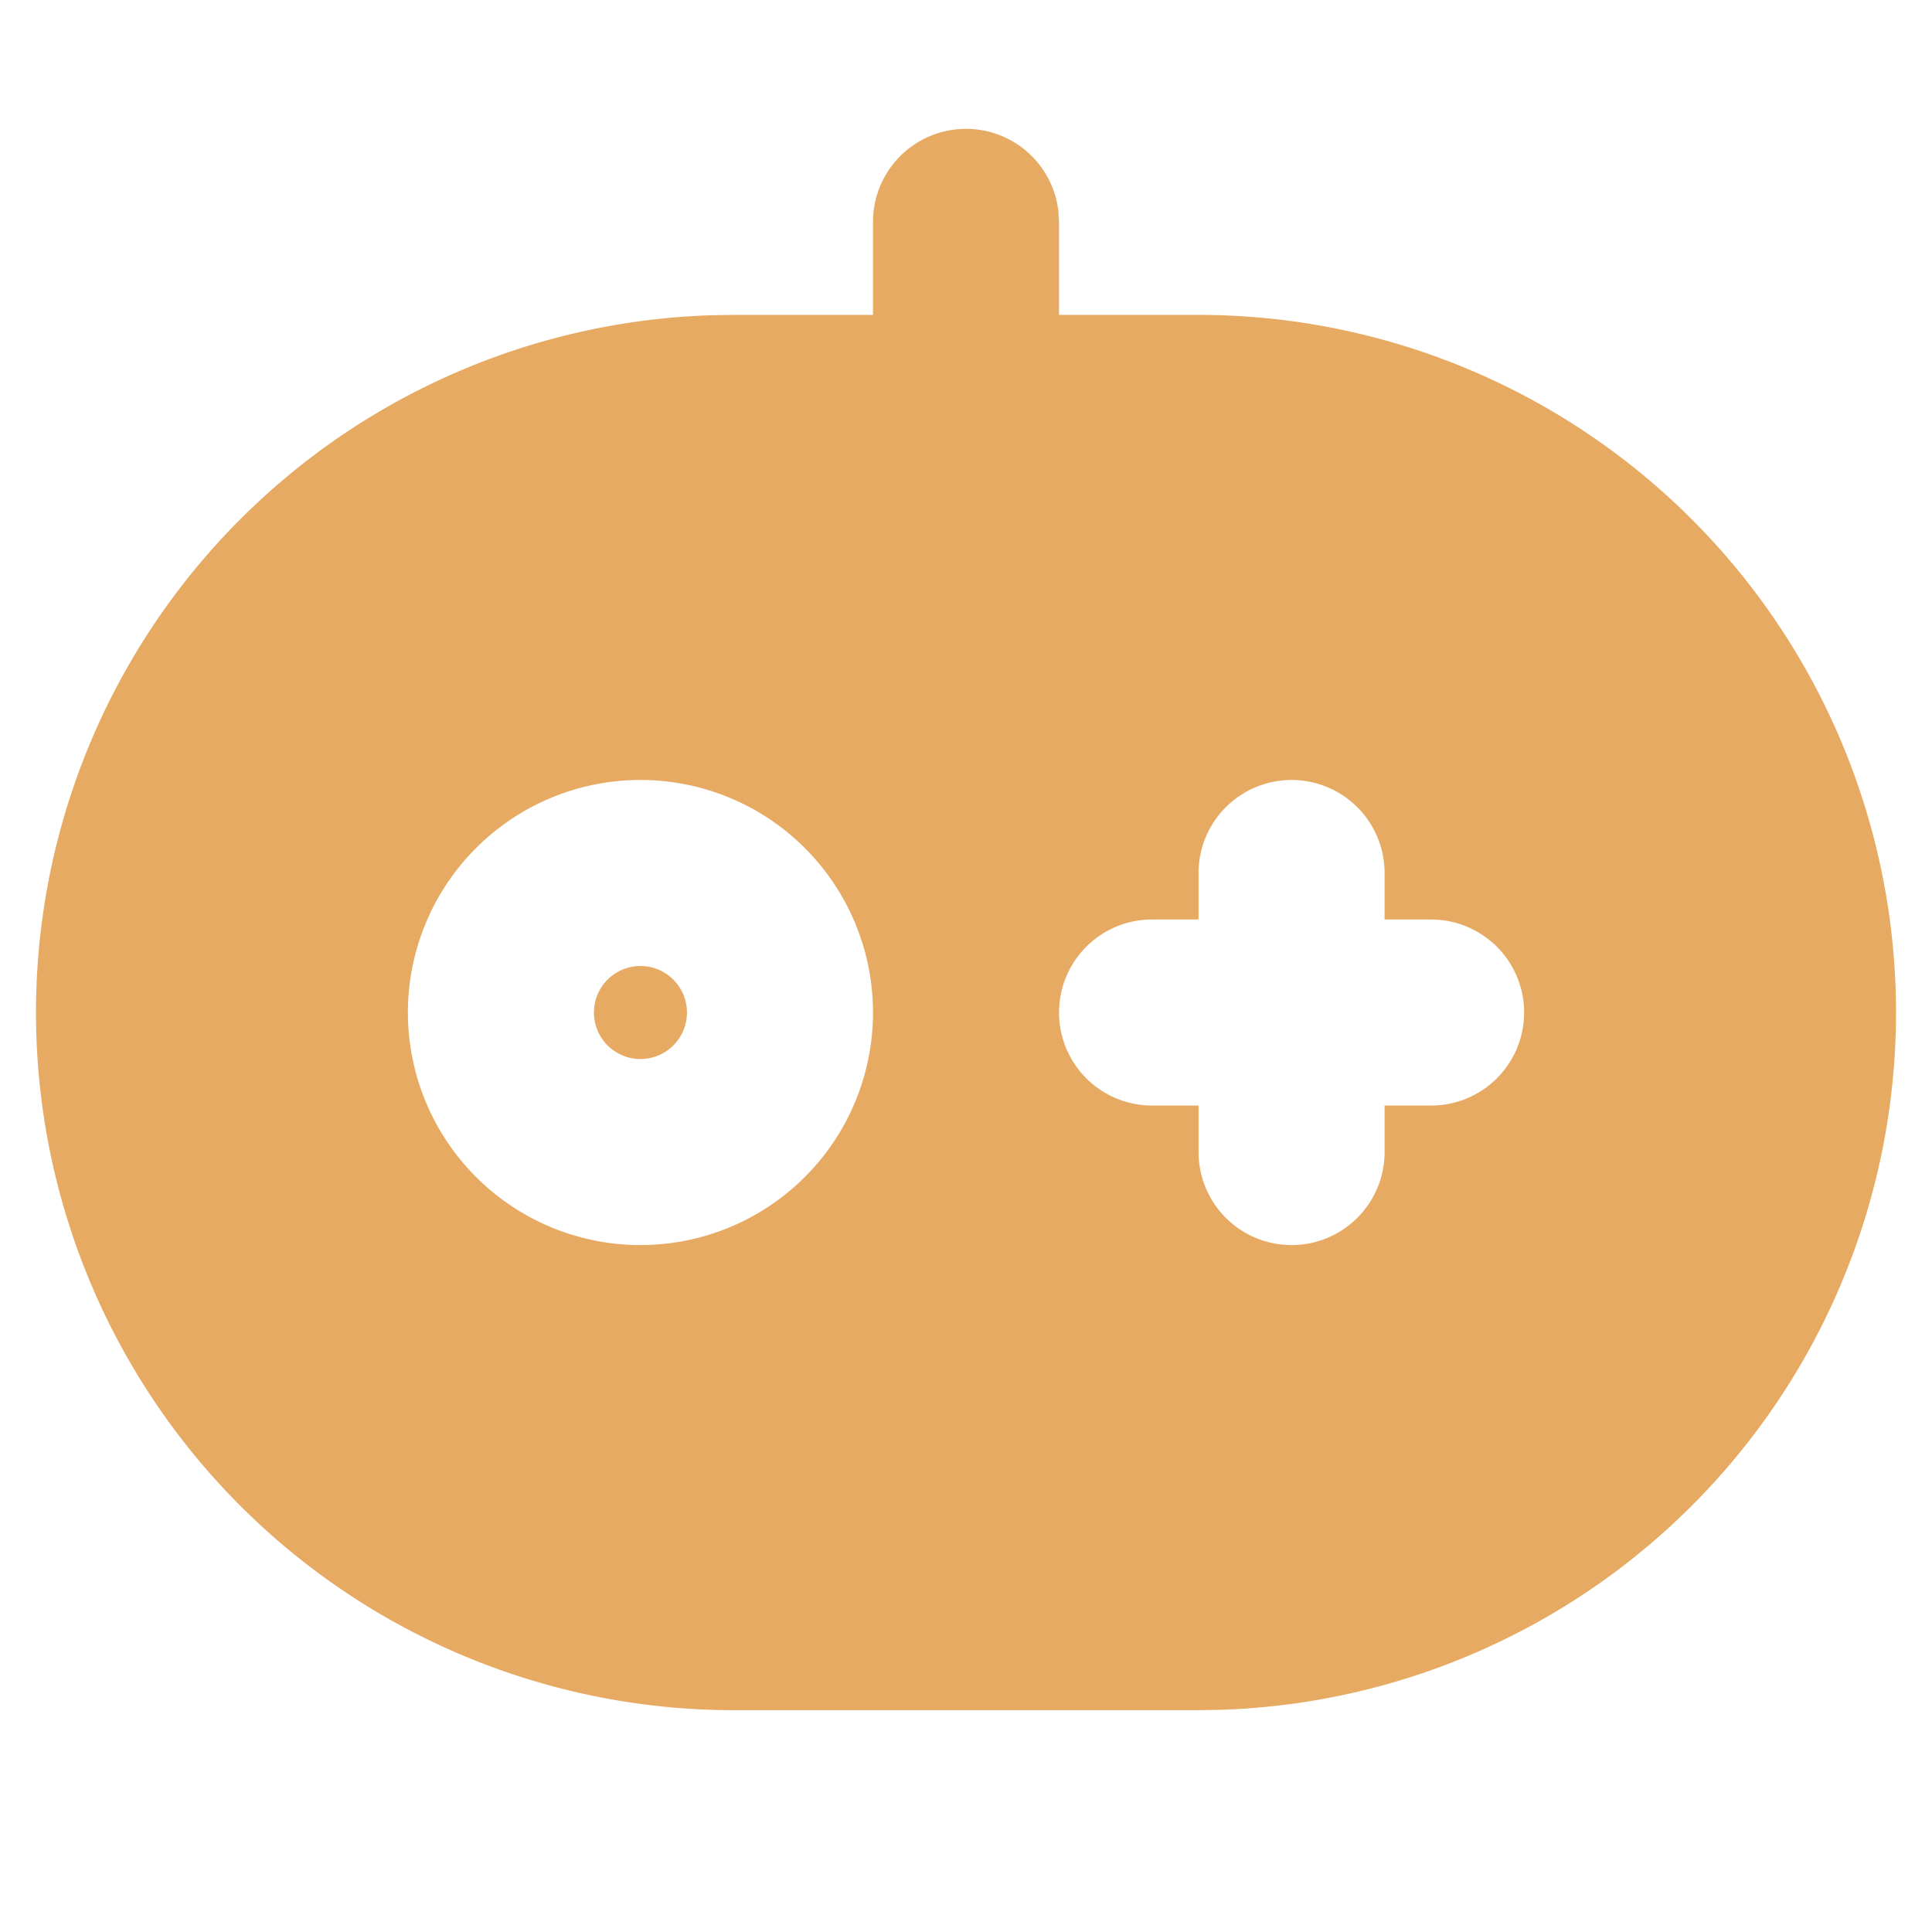 <svg xmlns="http://www.w3.org/2000/svg" xml:space="preserve" style="fill-rule:evenodd;clip-rule:evenodd;stroke-linejoin:round;stroke-miterlimit:2" viewBox="0 0 800 800"><path d="M24 0v24H0V0h24ZM12.593 23.258l-.011.002-.071.035-.019.004-.015-.004-.071-.035c-.01-.004-.019-.001-.024.005l-.004.011-.017.427.005.02.011.013.103.074.015.004.012-.004.104-.074.012-.016.004-.017-.017-.427c-.002-.01-.009-.017-.017-.018Zm.265-.113-.013.002-.185.093-.01.01-.003.011.018.43.005.012.008.007.201.093c.012.004.023 0 .029-.008l.004-.014-.034-.614c-.003-.012-.011-.02-.02-.022Zm-.715.002a.021.021 0 0 0-.027.006l-.006.014-.034.614a.023.023 0 0 0 .017.024l.015-.002.201-.093.01-.008.004-.011.017-.43-.003-.012-.009-.009-.185-.093Z" style="fill:none;fill-rule:nonzero" transform="translate(-62.2 -62.2) scale(38.517)"/><path d="M12 3a1 1 0 0 1 .993.883L13 4v1h1.5a7.5 7.5 0 0 1 .243 14.996L14.5 20h-5a7.5 7.5 0 0 1-.243-14.996L9.5 5H11V4a1 1 0 0 1 1-1Zm3.5 7a1 1 0 0 0-1 1v.5H14a1 1 0 0 0 0 2h.5v.5a1 1 0 0 0 2 0v-.5h.5a1 1 0 0 0 0-2h-.5V11a1 1 0 0 0-1-1Zm-7 0a2.5 2.5 0 1 0 0 5 2.5 2.5 0 0 0 0-5Zm0 2a.5.5 0 1 1 0 1 .5.5 0 0 1 0-1Z" style="fill:#e6aa63;fill-rule:nonzero" transform="translate(-62.2 -62.2) scale(38.517)"/></svg>
